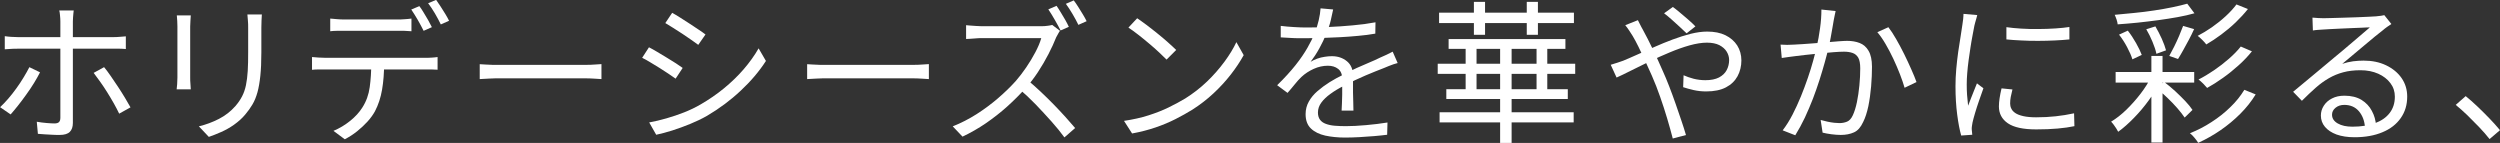 <?xml version="1.0" encoding="UTF-8"?>
<svg id="_レイヤー_2" data-name="レイヤー 2" xmlns="http://www.w3.org/2000/svg" viewBox="0 0 293.66 16.79">
  <rect x="0" y="0" width="293.66" height="16.79" fill="#333333" stroke="none"/>
  <defs>
    <style>
      .cls-1 {
        fill: #fff;
      }
    </style>
  </defs>
  <g id="txt">
    <g>
      <path class="cls-1" d="M4.7,8.5c-.19.38-.43.8-.71,1.26-.28.46-.59.91-.92,1.37-.33.46-.65.89-.97,1.29-.32.4-.6.74-.85,1.02l-1.24-.85c.3-.28.62-.61.95-.99.33-.38.65-.79.96-1.22.31-.43.6-.86.86-1.3.26-.43.49-.83.67-1.19l1.26.61ZM.56,4.25c.26.04.51.06.75.08.23.02.5.03.78.03h11.21c.22,0,.46,0,.73-.03.27-.02.52-.04.75-.06v1.49c-.24-.02-.49-.04-.74-.04-.25,0-.49,0-.72,0H2.11c-.28,0-.54,0-.79.02-.25.01-.5.03-.76.05v-1.53ZM8.66,1.22c-.01.08-.03.2-.04.35-.02.15-.03.31-.04.48-.01.17-.02.32-.02.45v11.93c0,.47-.12.82-.36,1.06-.24.24-.64.36-1.19.36-.25,0-.53,0-.84-.02-.31-.01-.61-.03-.91-.05-.3-.02-.57-.04-.81-.06l-.13-1.42c.4.07.78.12,1.16.15.38.03.68.05.91.05.25,0,.43-.05.54-.16.11-.11.16-.28.16-.52V2.5c0-.19-.01-.42-.04-.68-.02-.26-.05-.46-.09-.59h1.69ZM12.22,7.88c.24.29.5.63.78,1.04.28.4.57.83.86,1.27.29.44.57.88.82,1.3.25.42.47.79.65,1.12l-1.33.74c-.17-.36-.38-.76-.62-1.19s-.51-.87-.78-1.31c-.28-.44-.55-.86-.84-1.26s-.54-.74-.76-1.03l1.22-.67Z"/>
      <path class="cls-1" d="M22.41,1.82c-.01.17-.03.37-.04.61-.02.24-.03.47-.03.68v6.01c0,.23,0,.47.03.73.02.26.03.47.04.64h-1.66c.02-.14.04-.34.06-.6.02-.26.03-.52.03-.78V3.11c0-.16,0-.37-.02-.64-.01-.27-.03-.49-.05-.66h1.64ZM30.76,1.67c-.01.23-.02.47-.04.73-.01.26-.02.54-.02.84v2.92c0,1.08-.04,2-.12,2.75s-.19,1.4-.34,1.94c-.15.53-.34,1.01-.58,1.41-.24.41-.52.8-.85,1.19-.38.46-.83.85-1.32,1.2s-1,.63-1.52.86c-.52.23-1,.42-1.44.57l-1.17-1.24c.83-.2,1.61-.49,2.35-.87.74-.38,1.39-.88,1.95-1.52.32-.37.58-.75.78-1.14.2-.39.35-.82.45-1.3.1-.48.17-1.04.21-1.67.04-.64.05-1.38.05-2.23v-2.84c0-.3,0-.58-.03-.84-.02-.26-.04-.5-.06-.73h1.69Z"/>
      <path class="cls-1" d="M36.66,6.7c.24.02.49.05.75.06.26.02.52.03.8.03h11.79c.19,0,.42,0,.68-.02.26-.01.5-.04.72-.07v1.49c-.19-.01-.42-.02-.68-.03-.26,0-.5,0-.73,0h-12.58c-.26,0-.52.01-.76.04v-1.49ZM38.78,2.18c.26.02.53.05.8.07.27.02.55.04.84.04h6.23c.25,0,.53,0,.84-.03.31-.02.58-.04.84-.08v1.49c-.26-.02-.54-.04-.84-.05-.29,0-.57,0-.84,0h-6.21c-.3,0-.59,0-.87,0-.28,0-.54.02-.78.05v-1.49ZM45.12,7.43c0,1.13-.08,2.16-.24,3.1-.16.94-.44,1.79-.84,2.55-.22.4-.51.8-.87,1.2-.37.4-.77.78-1.22,1.14-.45.36-.93.67-1.45.94l-1.33-.99c.7-.29,1.35-.68,1.96-1.17.61-.49,1.09-1.02,1.44-1.58.46-.72.74-1.51.86-2.39.12-.87.18-1.8.18-2.8h1.51ZM49.26.72c.16.2.32.45.5.75.18.29.36.59.53.89.17.3.32.58.44.83l-.97.43c-.18-.37-.41-.79-.68-1.27-.28-.47-.53-.88-.77-1.23l.95-.4ZM51.24,0c.16.22.33.47.52.77.19.3.38.6.56.89.18.29.32.56.43.78l-.97.43c-.19-.4-.42-.82-.69-1.29-.27-.46-.54-.86-.8-1.2l.95-.4Z"/>
      <path class="cls-1" d="M56.35,7.54c.18.01.4.03.67.04.26.02.55.03.87.04.32,0,.64,0,.96,0h9.86c.46,0,.85-.01,1.17-.04.32-.02.58-.04.77-.05v1.76c-.18-.01-.45-.03-.8-.05-.35-.02-.73-.04-1.12-.04h-9.88c-.49,0-.96,0-1.4.03-.44.02-.81.04-1.1.06v-1.76Z"/>
      <path class="cls-1" d="M76.24,5.56c.26.13.58.31.95.53.37.22.75.45,1.13.68s.74.46,1.08.67c.34.22.6.4.79.54l-.83,1.26c-.23-.17-.51-.36-.84-.58-.33-.22-.68-.45-1.05-.68-.37-.23-.74-.46-1.1-.67-.36-.22-.67-.39-.94-.52l.79-1.22ZM76.26,14.38c.66-.12,1.34-.28,2.03-.48s1.39-.43,2.07-.7c.68-.27,1.33-.58,1.93-.93,1-.58,1.92-1.21,2.77-1.91.85-.7,1.62-1.44,2.3-2.23.68-.79,1.27-1.61,1.75-2.45l.86,1.48c-.78,1.21-1.77,2.38-2.96,3.49-1.19,1.12-2.51,2.1-3.95,2.95-.61.35-1.28.67-1.99.96-.71.29-1.42.55-2.11.77s-1.32.38-1.88.5l-.83-1.46ZM78.96,1.51c.26.14.58.33.94.56.36.23.73.47,1.12.72.38.25.74.49,1.07.71.33.22.59.4.78.55l-.85,1.22c-.22-.16-.49-.35-.81-.58-.32-.23-.67-.46-1.04-.71-.37-.25-.74-.48-1.09-.7-.35-.22-.66-.41-.93-.57l.81-1.21Z"/>
      <path class="cls-1" d="M94.81,7.54c.18.01.4.03.67.04.26.02.55.03.87.04.32,0,.64,0,.96,0h9.86c.46,0,.85-.01,1.17-.04.32-.02.58-.04.77-.05v1.76c-.18-.01-.45-.03-.8-.05-.35-.02-.73-.04-1.12-.04h-9.88c-.49,0-.96,0-1.4.03-.44.02-.81.04-1.1.06v-1.76Z"/>
      <path class="cls-1" d="M124.51,3.62c-.06.07-.13.19-.22.35-.09.16-.17.3-.23.42-.23.59-.53,1.24-.9,1.96-.37.72-.79,1.43-1.24,2.12-.46.7-.94,1.32-1.44,1.87-.66.74-1.39,1.47-2.18,2.18-.79.71-1.63,1.36-2.5,1.96-.88.6-1.79,1.12-2.74,1.57l-1.15-1.21c.97-.38,1.9-.86,2.8-1.43.89-.57,1.73-1.19,2.52-1.87.79-.68,1.49-1.36,2.1-2.04.41-.47.81-1,1.21-1.58.4-.59.76-1.18,1.08-1.79.32-.61.55-1.15.69-1.65h-7.02c-.2,0-.44,0-.69.03-.26.02-.49.03-.7.05-.21.01-.35.02-.42.02v-1.62c.08.01.24.02.46.04.22.01.46.03.71.05.25.02.47.03.65.03h6.95c.3,0,.57-.01.8-.05.23-.03.42-.06.55-.1l.92.7ZM120.71,9.41c.49.41,1,.86,1.52,1.35.52.49,1.04,1,1.54,1.51.5.52.97,1.01,1.4,1.49.43.48.8.91,1.12,1.28l-1.26,1.1c-.42-.58-.92-1.2-1.51-1.86s-1.21-1.33-1.86-2.01c-.65-.67-1.31-1.29-1.97-1.85l1.03-1.01ZM124.1.68c.16.22.32.47.5.77.18.29.36.59.53.89.17.3.31.57.42.81l-.97.43c-.18-.36-.41-.78-.68-1.25-.27-.47-.52-.88-.76-1.23l.95-.41ZM126.13.05c.17.22.34.47.53.77.19.3.37.6.55.89.18.29.32.56.43.78l-.97.43c-.19-.4-.42-.82-.69-1.28-.27-.46-.53-.85-.78-1.19l.94-.41Z"/>
      <path class="cls-1" d="M132.02,14.2c1.06-.16,2.02-.37,2.89-.65.87-.28,1.67-.59,2.38-.94.72-.35,1.36-.7,1.93-1.04.92-.58,1.78-1.24,2.56-1.99.78-.75,1.46-1.53,2.05-2.33.59-.8,1.06-1.57,1.4-2.3l.86,1.53c-.41.74-.91,1.5-1.51,2.27-.6.77-1.28,1.51-2.03,2.21-.76.71-1.59,1.35-2.5,1.93-.6.37-1.26.74-1.97,1.1s-1.49.69-2.34.98c-.85.29-1.77.53-2.76.71l-.95-1.48ZM133.57,2.14c.32.22.7.48,1.12.8.42.32.85.65,1.29,1.01.44.35.85.7,1.23,1.04.38.34.7.63.95.88l-1.13,1.13c-.23-.23-.52-.51-.88-.85-.36-.34-.76-.69-1.19-1.05-.43-.37-.86-.71-1.28-1.04-.42-.33-.8-.6-1.13-.82l1.03-1.1Z"/>
      <path class="cls-1" d="M156.6,1.1c-.07.36-.17.78-.28,1.27s-.3,1.04-.55,1.65c-.22.54-.48,1.1-.8,1.67-.32.58-.66,1.1-1.02,1.57.23-.14.49-.27.77-.37.29-.1.58-.18.89-.22.31-.05.58-.07.84-.07.7,0,1.28.2,1.76.59.48.39.72.96.72,1.7v.87c0,.35,0,.73,0,1.12,0,.39.01.77.03,1.14.01.37.02.7.02.97h-1.39c.01-.24.02-.52.04-.85.01-.32.02-.67.03-1.03s0-.7,0-1.03,0-.6,0-.83c0-.53-.16-.91-.48-1.16-.32-.25-.72-.37-1.2-.37-.56,0-1.12.12-1.67.37-.55.25-1.02.56-1.43.94-.26.25-.53.54-.78.86-.26.32-.54.66-.86,1.02l-1.22-.9c.86-.84,1.58-1.63,2.16-2.36.58-.73,1.04-1.41,1.4-2.04.36-.63.64-1.2.85-1.7.19-.5.35-1.01.47-1.52.12-.51.19-.98.22-1.41l1.48.13ZM150.44,3.04c.48.06,1,.11,1.57.14.56.04,1.06.05,1.48.05.8,0,1.67-.02,2.59-.06.92-.04,1.86-.1,2.8-.19.94-.08,1.84-.2,2.69-.36l-.02,1.33c-.62.11-1.29.2-2,.26-.71.07-1.43.12-2.16.16-.73.04-1.44.07-2.12.09-.68.02-1.3.03-1.88.03-.25,0-.54,0-.87,0-.33,0-.67-.02-1.04-.04-.36-.02-.71-.04-1.04-.06v-1.35ZM164.19,7.4c-.16.04-.33.09-.51.15-.19.07-.37.14-.56.21-.19.07-.36.14-.53.22-.62.24-1.35.53-2.18.88-.83.35-1.67.75-2.54,1.21-.6.3-1.13.62-1.58.95-.46.33-.82.67-1.08,1.03-.26.35-.4.74-.4,1.16,0,.35.08.63.24.85.16.22.39.38.69.49.3.11.65.19,1.04.22s.82.05,1.29.05c.7,0,1.49-.04,2.38-.12.89-.08,1.74-.18,2.53-.31l-.04,1.44c-.46.06-.97.11-1.54.16-.57.05-1.15.09-1.73.12-.58.03-1.14.05-1.67.05-.85,0-1.63-.08-2.33-.23-.7-.16-1.26-.43-1.68-.83-.42-.4-.63-.96-.63-1.69,0-.54.13-1.04.38-1.48.25-.45.59-.86,1.02-1.23.43-.37.9-.72,1.41-1.04.52-.32,1.04-.61,1.58-.87.58-.31,1.12-.58,1.63-.81.51-.23.99-.44,1.45-.63.46-.19.88-.38,1.28-.58.26-.12.52-.23.76-.34.24-.11.48-.23.72-.36l.59,1.35Z"/>
      <path class="cls-1" d="M168.88,7.49h16.15v1.19h-16.15v-1.19ZM169.04,1.49h15.84v1.22h-15.84v-1.22ZM169.1,13.19h15.75v1.19h-15.75v-1.19ZM169.89,10.48h14.27v1.15h-14.27v-1.15ZM170.16,4.59h13.72v1.15h-13.72v-1.15ZM172.16,5.13h1.28v5.9h-1.28v-5.9ZM173.13.22h1.31v3.87h-1.31V.22ZM176.21,5.04h1.35v11.75h-1.35V5.04ZM179.34.22h1.31v3.87h-1.31V.22ZM180.49,5.13h1.26v5.9h-1.26v-5.9Z"/>
      <path class="cls-1" d="M189.2,7.61c.25-.07.52-.16.8-.25.28-.1.51-.17.67-.23.49-.2,1.05-.45,1.68-.73.63-.28,1.3-.58,2-.89.7-.31,1.41-.6,2.13-.87.72-.27,1.42-.49,2.12-.67.69-.17,1.33-.26,1.93-.26.84,0,1.56.14,2.15.43.59.29,1.05.69,1.38,1.2.32.51.49,1.1.49,1.76s-.15,1.3-.45,1.85c-.3.55-.75.99-1.36,1.31-.61.32-1.38.48-2.33.48-.5,0-.99-.05-1.47-.16-.47-.11-.88-.22-1.23-.34l.05-1.4c.35.16.74.29,1.18.41.44.11.9.17,1.38.17.66,0,1.19-.11,1.6-.32.41-.22.71-.5.9-.86.19-.36.29-.76.29-1.19,0-.35-.1-.68-.29-.99-.19-.31-.48-.56-.86-.76-.38-.19-.87-.29-1.46-.29s-1.29.11-2.04.32-1.53.49-2.34.83c-.81.34-1.61.69-2.38,1.07-.78.38-1.5.74-2.17,1.07-.67.34-1.23.61-1.68.81l-.68-1.48ZM192.39,2.36c.05.1.11.22.18.36.07.14.15.29.23.45.08.16.16.29.22.4.35.64.73,1.38,1.13,2.22.41.85.79,1.68,1.15,2.51.25.55.51,1.16.77,1.84.26.67.51,1.35.75,2.04.24.69.47,1.35.68,1.98s.4,1.2.54,1.7l-1.55.41c-.18-.71-.4-1.48-.65-2.33-.25-.85-.53-1.7-.83-2.56s-.62-1.69-.97-2.48c-.28-.62-.55-1.23-.82-1.81-.27-.58-.52-1.12-.76-1.6s-.46-.9-.67-1.25c-.11-.18-.25-.39-.41-.64-.17-.25-.32-.46-.47-.64l1.48-.59ZM198.11,3.91c-.24-.23-.52-.49-.83-.78-.31-.29-.63-.58-.95-.86-.32-.28-.61-.52-.86-.71l1.03-.74c.2.14.47.35.8.63.33.28.66.56,1,.85.34.29.62.56.85.8l-1.03.81Z"/>
      <path class="cls-1" d="M209.14,5.24c.28.02.54.03.79.03.25,0,.52-.01.81-.03.28-.01.62-.03,1.04-.06.42-.03.88-.06,1.38-.1s.99-.07,1.48-.12c.49-.04.94-.08,1.35-.11.41-.03.74-.05.98-.05.54,0,1.03.08,1.47.25.44.17.79.47,1.05.92.26.44.4,1.07.4,1.87,0,.71-.03,1.47-.1,2.3-.07.82-.18,1.61-.33,2.35-.16.74-.36,1.36-.61,1.85-.28.61-.64,1.02-1.08,1.21-.44.2-.96.3-1.55.3-.34,0-.7-.03-1.1-.08-.4-.05-.74-.12-1.03-.19l-.23-1.49c.26.07.53.14.8.2.27.06.53.1.78.13.25.02.46.04.63.04.32,0,.62-.06.89-.17.27-.11.5-.36.68-.75.19-.41.35-.92.48-1.54.13-.62.22-1.27.29-1.97.07-.7.1-1.36.1-2,0-.56-.08-.98-.23-1.25-.16-.27-.38-.46-.67-.56-.29-.1-.62-.15-1.01-.15-.31,0-.73.02-1.24.06-.52.04-1.07.09-1.65.15-.58.06-1.12.12-1.63.17-.5.05-.89.1-1.17.14-.2.02-.46.06-.78.1-.32.04-.6.08-.84.12l-.14-1.57ZM215.62,1.3c-.04.16-.07.33-.11.51-.04.19-.07.37-.11.55-.04.22-.09.51-.15.88-.07.37-.13.76-.21,1.18-.07.41-.16.81-.25,1.18-.12.52-.27,1.1-.45,1.74-.18.64-.38,1.32-.61,2.04-.23.72-.49,1.46-.77,2.2-.29.75-.61,1.49-.95,2.23-.35.74-.73,1.43-1.13,2.08l-1.48-.58c.42-.55.81-1.17,1.16-1.85.35-.68.68-1.4.98-2.13s.57-1.47.82-2.19.45-1.39.62-2c.17-.61.3-1.14.4-1.58.17-.72.31-1.47.41-2.24.11-.77.16-1.51.16-2.2l1.67.18ZM221.82,3.2c.29.37.59.83.91,1.39.32.55.63,1.14.94,1.76.31.62.58,1.22.84,1.8s.46,1.07.61,1.49l-1.4.67c-.13-.46-.31-.98-.54-1.58-.23-.59-.49-1.2-.78-1.82-.29-.62-.6-1.2-.92-1.75-.32-.55-.64-1-.96-1.38l1.31-.59Z"/>
      <path class="cls-1" d="M232.25,1.8c-.02.1-.06.22-.1.37-.04.15-.08.3-.13.45-.04.15-.08.28-.1.39-.06.34-.13.72-.22,1.16-.08.44-.17.91-.24,1.4-.08.5-.15,1-.22,1.51-.07.51-.12,1.01-.16,1.49-.04.48-.06.92-.06,1.33,0,.44.01.86.04,1.26s.07.82.12,1.26c.11-.28.22-.57.34-.88.12-.31.24-.62.37-.93s.24-.58.33-.82l.76.58c-.16.43-.32.91-.5,1.42-.18.52-.34,1.01-.48,1.48-.14.47-.24.85-.3,1.12-.02.13-.05.28-.07.43-.02.16-.03.28-.02.38.01.1.02.2.03.31,0,.11.01.22.03.32l-1.3.09c-.18-.64-.34-1.45-.47-2.46-.13-1-.2-2.11-.2-3.32,0-.66.03-1.33.09-2.03.06-.69.14-1.36.23-2.02.1-.65.19-1.25.28-1.8.09-.55.16-1,.21-1.38.04-.22.07-.43.09-.66.02-.22.04-.43.04-.62l1.6.14ZM236.39,10.51c-.08.32-.15.62-.2.88-.05.26-.07.52-.07.77,0,.2.04.41.14.6.09.2.25.37.47.52.22.15.53.27.93.36.4.09.9.14,1.51.14.82,0,1.58-.04,2.3-.12.72-.08,1.44-.19,2.16-.35l.04,1.51c-.56.12-1.22.21-1.97.28-.75.07-1.59.1-2.53.1-1.51,0-2.62-.24-3.32-.72-.7-.48-1.05-1.14-1.05-1.98,0-.3.03-.62.08-.96.05-.34.13-.73.23-1.16l1.3.13ZM235.68,3.19c.49.07,1.06.13,1.72.17.65.04,1.33.06,2.03.05.7,0,1.37-.03,2.02-.07.64-.04,1.19-.1,1.63-.17v1.46c-.48.05-1.04.09-1.68.12-.64.03-1.31.05-2,.05s-1.36-.01-2.01-.05c-.65-.03-1.22-.07-1.71-.12v-1.44Z"/>
      <path class="cls-1" d="M252.69,9l1.03.63c-.35.71-.79,1.43-1.32,2.16-.53.73-1.11,1.42-1.74,2.06-.62.64-1.24,1.19-1.85,1.63-.06-.12-.14-.25-.23-.4-.09-.14-.19-.28-.29-.42-.1-.14-.21-.26-.31-.37.6-.36,1.2-.83,1.79-1.4.59-.58,1.15-1.2,1.67-1.88.52-.68.94-1.35,1.26-2.01ZM256.92.43l.85,1.13c-.59.17-1.25.32-1.97.45-.73.13-1.49.25-2.29.36-.8.11-1.6.2-2.41.29-.81.08-1.59.15-2.35.2-.01-.16-.06-.34-.13-.57-.08-.22-.15-.41-.22-.55.73-.07,1.49-.15,2.29-.22.79-.08,1.57-.17,2.33-.29.76-.11,1.48-.24,2.16-.38.68-.14,1.26-.28,1.75-.42ZM248.51,8.46h9.23v1.24h-9.23v-1.24ZM248.91,4.07l1.03-.47c.35.44.67.93.97,1.46.3.53.52.99.67,1.39l-1.1.52c-.12-.41-.33-.88-.62-1.43-.29-.55-.61-1.04-.95-1.47ZM252.1,3.44l1.08-.34c.26.44.51.93.75,1.45.23.52.4.98.5,1.36l-1.13.41c-.08-.41-.24-.88-.46-1.41-.22-.53-.46-1.02-.73-1.47ZM252.71,6.57h1.31v10.17h-1.31V6.57ZM253.34,10.39l.86-.77c.43.32.86.68,1.3,1.08.43.4.83.79,1.19,1.17.36.38.64.73.85,1.04l-.92.9c-.22-.32-.5-.69-.85-1.09-.35-.4-.74-.81-1.16-1.21-.42-.41-.84-.78-1.26-1.12ZM256.43,3.04l1.3.38c-.18.4-.38.81-.61,1.24s-.45.84-.67,1.23c-.22.39-.42.74-.61,1.04l-1.03-.36c.18-.32.37-.69.58-1.1.2-.41.4-.83.58-1.26.18-.43.34-.82.47-1.17ZM263.63,10.55l1.33.54c-.49.8-1.09,1.56-1.8,2.27-.71.71-1.48,1.35-2.32,1.93-.84.58-1.72,1.07-2.63,1.49-.11-.18-.25-.38-.43-.59-.18-.22-.36-.4-.54-.54.88-.35,1.72-.78,2.53-1.31.81-.52,1.55-1.1,2.21-1.75.67-.64,1.21-1.32,1.65-2.04ZM262.7.52l1.35.54c-.42.53-.9,1.05-1.44,1.57-.54.52-1.11.99-1.7,1.43-.59.44-1.18.83-1.75,1.16-.12-.16-.27-.33-.46-.52-.19-.19-.37-.35-.55-.49.54-.28,1.09-.61,1.67-1.01.57-.4,1.11-.83,1.62-1.3.51-.47.93-.93,1.27-1.39ZM263.22,5.47l1.3.56c-.44.55-.96,1.1-1.55,1.63-.59.53-1.2,1.03-1.84,1.48-.64.46-1.26.85-1.87,1.19-.12-.14-.27-.31-.46-.5-.19-.19-.37-.35-.55-.49.59-.3,1.19-.66,1.81-1.08.62-.42,1.2-.87,1.75-1.35.55-.48,1.02-.96,1.4-1.44Z"/>
      <path class="cls-1" d="M271.65,2.07c.2.02.42.04.66.05.23.01.44.02.62.02s.48,0,.89-.02c.41-.01.88-.03,1.4-.04.52-.02,1.04-.04,1.57-.05.52-.02.99-.04,1.4-.06.41-.02.72-.04.91-.05.26-.02.47-.05.61-.07.14-.02.26-.05.36-.07l.83,1.04c-.16.11-.32.22-.5.34-.17.12-.34.25-.51.4-.23.17-.53.41-.92.73-.38.32-.81.67-1.27,1.06-.46.39-.92.77-1.36,1.14-.44.37-.85.71-1.21,1.01.42-.14.84-.24,1.27-.3.43-.05.84-.08,1.23-.08,1,0,1.88.18,2.65.55.77.37,1.38.87,1.82,1.5.44.64.66,1.36.66,2.18,0,.96-.25,1.8-.76,2.52-.5.72-1.22,1.28-2.14,1.66-.92.39-2.02.59-3.29.59-.82,0-1.52-.11-2.11-.32-.59-.22-1.04-.52-1.36-.9-.32-.38-.48-.83-.48-1.33,0-.41.11-.79.34-1.15.23-.36.55-.65.97-.86.42-.22.91-.32,1.46-.32.8,0,1.47.17,2,.49.53.33.94.76,1.22,1.3.29.53.45,1.11.49,1.72l-1.3.22c-.05-.77-.29-1.4-.71-1.9-.43-.5-1-.75-1.72-.75-.41,0-.75.11-1.03.34-.28.23-.41.5-.41.81,0,.43.22.77.67,1.03s1.02.38,1.73.38c1.02,0,1.9-.14,2.65-.41.75-.28,1.33-.68,1.73-1.21.4-.53.6-1.16.6-1.91,0-.59-.17-1.12-.52-1.58-.35-.47-.83-.84-1.43-1.11-.61-.27-1.3-.41-2.08-.41s-1.43.08-2.03.24c-.6.16-1.16.39-1.68.69-.52.3-1.04.67-1.55,1.12-.51.45-1.05.96-1.63,1.54l-1.03-1.06c.37-.3.78-.64,1.23-1.02.45-.38.9-.76,1.36-1.13.46-.38.88-.73,1.27-1.06.39-.33.72-.6.98-.82.25-.2.57-.46.94-.78.38-.32.77-.65,1.18-1,.41-.35.79-.68,1.16-.99.37-.31.66-.56.89-.76-.19,0-.47,0-.85.03-.37.02-.79.04-1.24.05-.46.02-.91.04-1.36.06-.45.02-.86.05-1.22.06-.37.02-.65.03-.84.05-.19.01-.39.02-.59.04-.2.01-.4.04-.59.07l-.05-1.49Z"/>
      <path class="cls-1" d="M292.44,16.34c-.38-.48-.8-.96-1.26-1.44s-.92-.94-1.38-1.39c-.46-.44-.91-.84-1.34-1.19l1.17-1.03c.43.35.89.75,1.37,1.21.48.46.95.92,1.41,1.4.46.48.88.94,1.25,1.39l-1.22,1.04Z"/>
    </g>
  </g>
</svg>